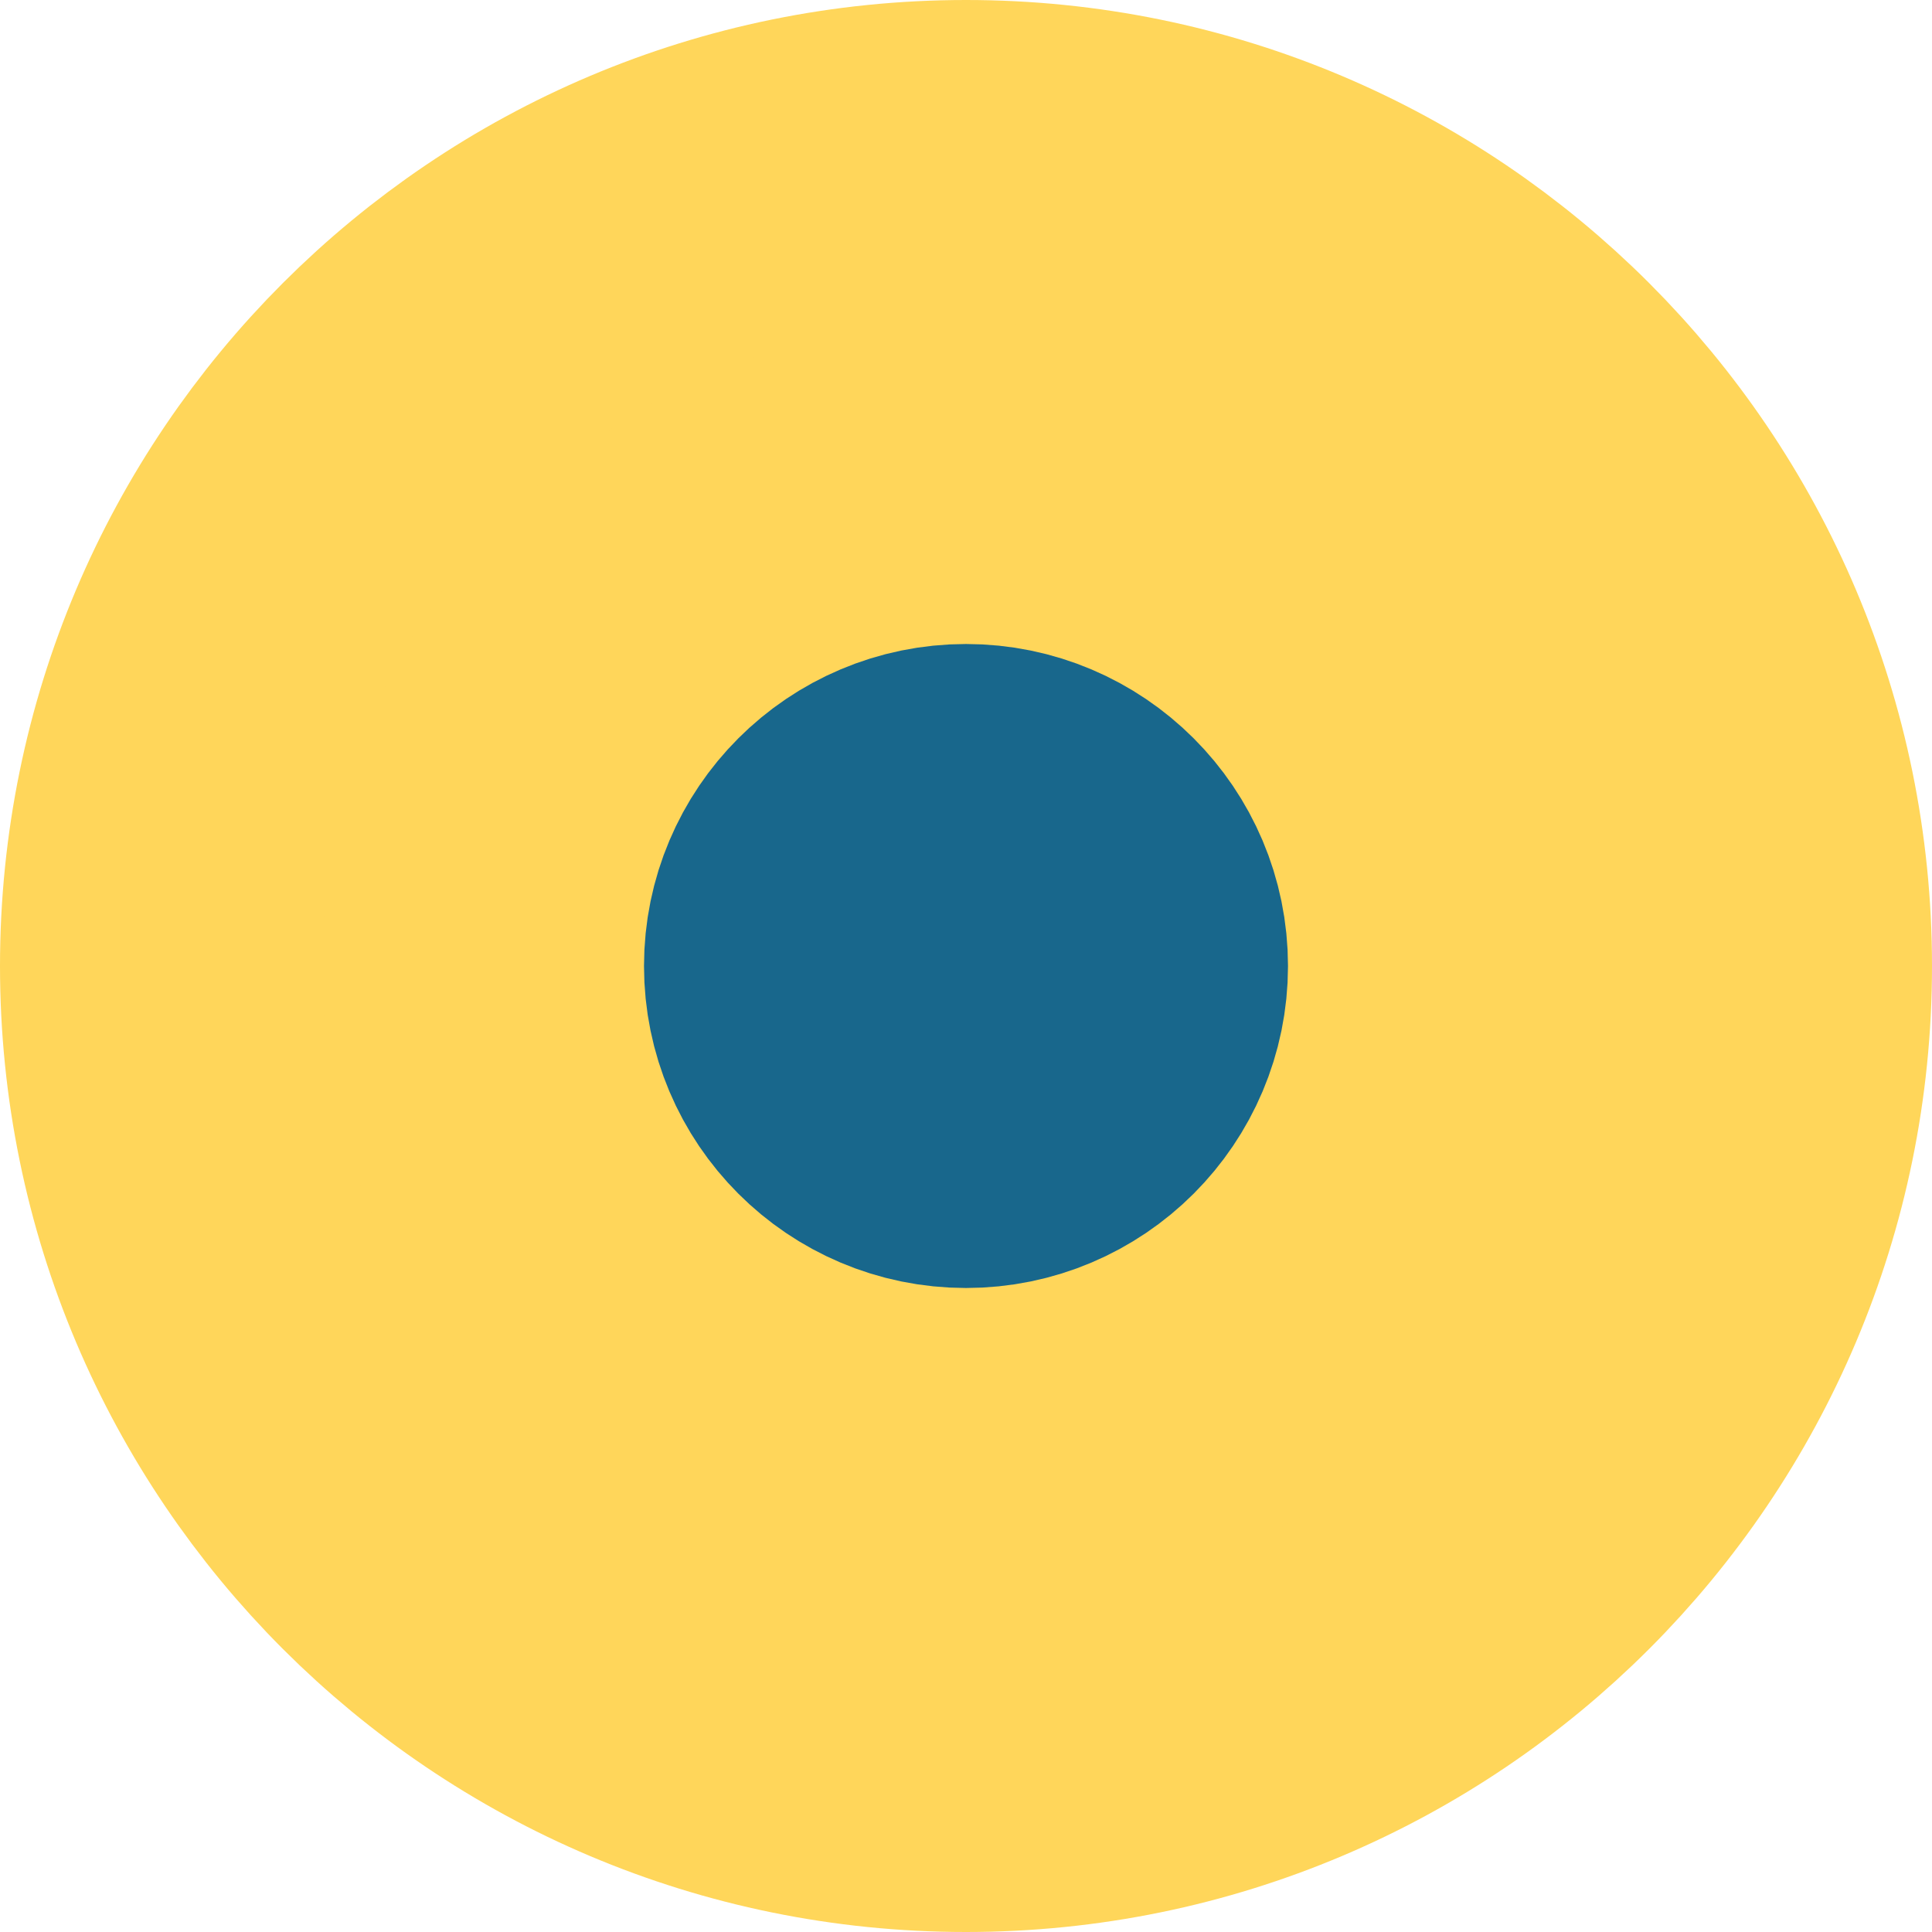 <svg xmlns="http://www.w3.org/2000/svg" width="12" height="12" viewBox="0 0 12 12" fill="none"><path d="M6 11C8.761 11 11 8.761 11 6C11 3.239 8.761 1 6 1C3.239 1 1 3.239 1 6C1 8.761 3.239 11 6 11Z" fill="#FFD65A" stroke="#FFD65A" stroke-width="2" stroke-linecap="round" stroke-linejoin="round"></path><path d="M6 7C6.552 7 7 6.552 7 6C7 5.448 6.552 5 6 5C5.448 5 5 5.448 5 6C5 6.552 5.448 7 6 7Z" fill="#18678C" stroke="#18678C" stroke-width="2" stroke-linecap="round" stroke-linejoin="round"></path></svg>